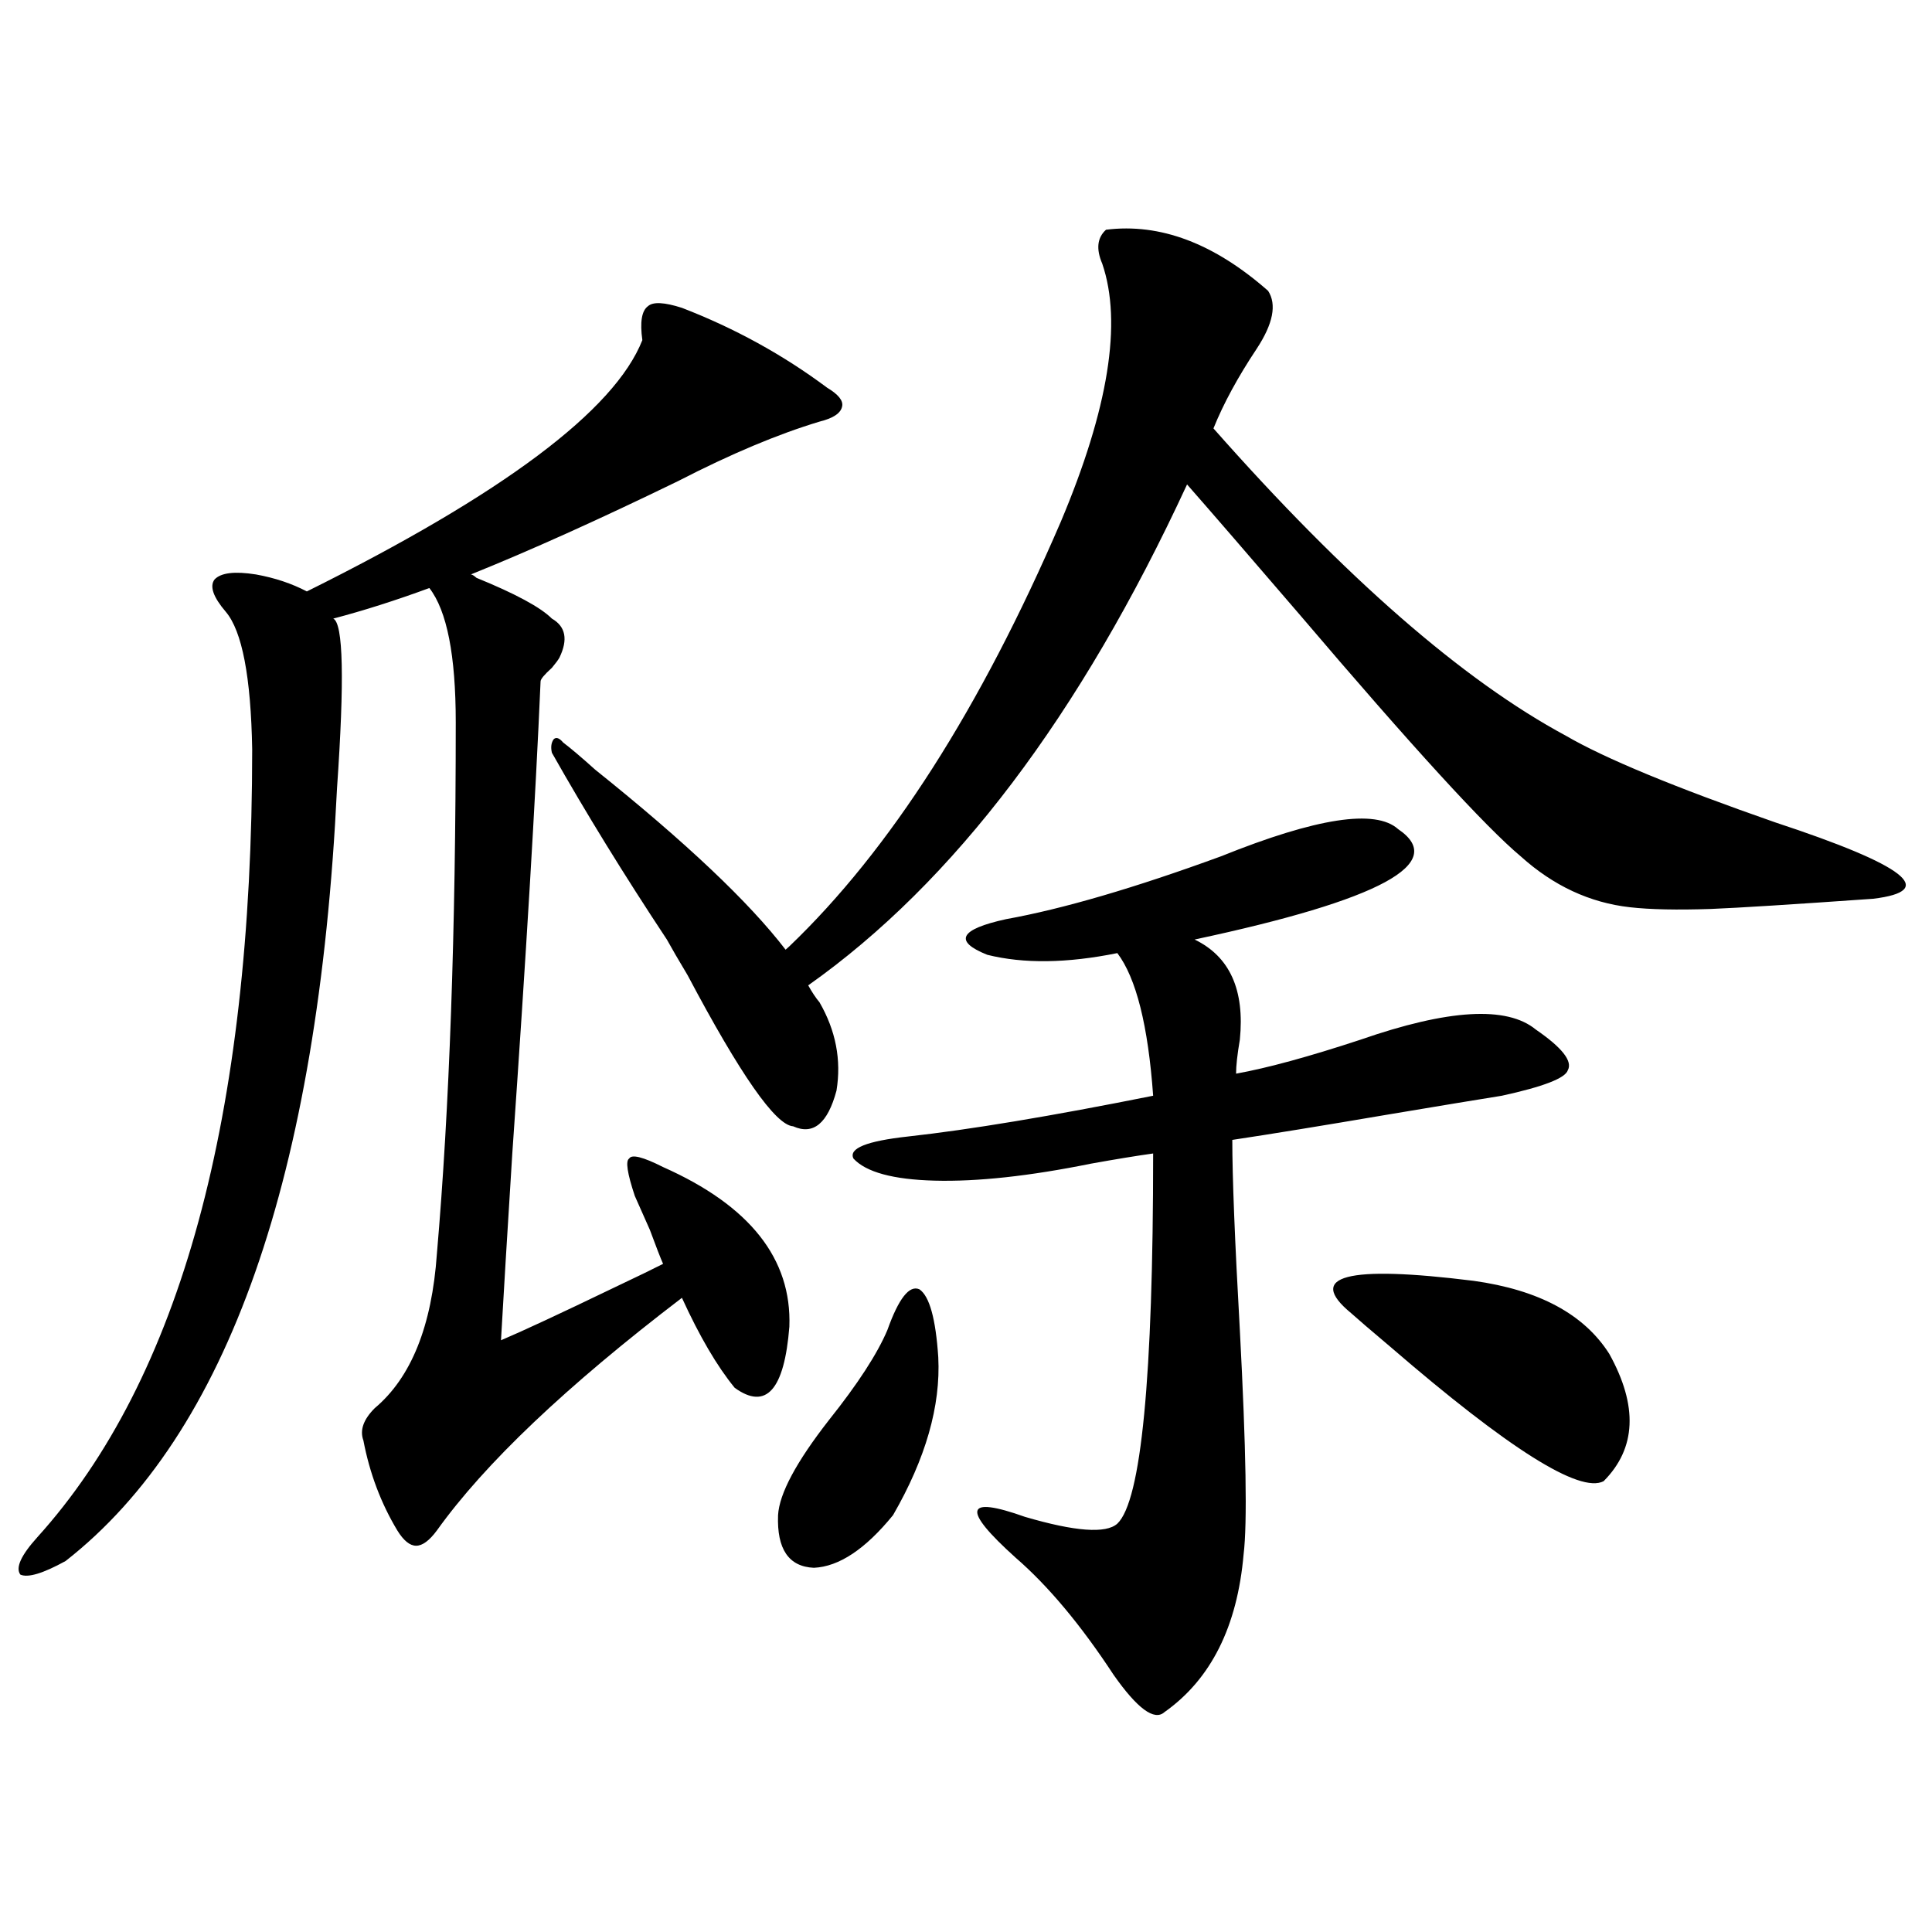 <?xml version="1.0" encoding="utf-8"?>
<!-- Generator: Adobe Illustrator 16.0.0, SVG Export Plug-In . SVG Version: 6.00 Build 0)  -->
<!DOCTYPE svg PUBLIC "-//W3C//DTD SVG 1.1//EN" "http://www.w3.org/Graphics/SVG/1.1/DTD/svg11.dtd">
<svg version="1.1" id="图层_1" xmlns="http://www.w3.org/2000/svg" xmlns:xlink="http://www.w3.org/1999/xlink" x="0px" y="0px"
	 width="1000px" height="1000px" viewBox="0 0 1000 1000" enable-background="new 0 0 1000 1000" xml:space="preserve">
<path d="M352.967,159.34c27.316,10.547,52.347,24.321,75.12,41.309c5.854,3.516,8.445,6.743,7.805,9.668
	c-0.655,3.516-4.558,6.152-11.707,7.91c-21.463,6.454-45.853,16.699-73.169,30.762c-40.975,19.927-76.751,36.035-107.314,48.34
	c0.641,0,1.616,0.591,2.927,1.758c20.152,8.212,33.17,15.243,39.023,21.094c7.149,4.106,8.445,10.849,3.902,20.215
	c-0.655,1.181-1.951,2.938-3.902,5.273c-3.902,3.516-5.854,5.864-5.854,7.031c-2.606,60.356-7.484,141.806-14.634,244.336
	c-2.606,41.61-4.558,73.828-5.854,96.68c11.052-4.683,30.563-13.761,58.535-27.246c12.348-5.851,20.808-9.956,25.365-12.305
	c-1.311-2.925-3.582-8.789-6.829-17.578c-3.902-8.789-6.509-14.64-7.805-17.578c-3.902-11.714-4.878-18.155-2.927-19.336
	c1.296-2.335,7.149-0.879,17.561,4.395c44.877,19.927,66.66,47.461,65.364,82.617c-2.606,32.821-12.042,43.368-28.292,31.641
	c-9.115-11.124-18.216-26.655-27.316-46.582c-59.846,45.703-102.116,85.845-126.826,120.41c-3.902,5.273-7.484,7.91-10.731,7.91
	c-3.262,0-6.509-2.637-9.756-7.91c-8.46-14.063-14.313-29.581-17.561-46.582c-1.951-5.273,0-10.835,5.854-16.699
	c18.856-15.82,29.588-42.476,32.194-79.98c6.494-74.995,9.756-166.69,9.756-275.098c0-34.565-4.558-57.706-13.658-69.434
	c-17.561,6.454-34.146,11.728-49.755,15.82c5.198,2.349,5.854,31.641,1.951,87.891c-9.756,200.981-56.584,334.286-140.484,399.902
	c-11.707,6.454-19.512,8.789-23.414,7.031c-2.606-3.516,0.32-9.956,8.78-19.336c74.145-82.026,111.217-217.969,111.217-407.813
	c-0.655-37.491-5.213-61.222-13.658-71.191c-6.509-7.608-8.46-13.184-5.854-16.699c3.247-3.516,10.396-4.395,21.463-2.637
	c9.756,1.758,18.536,4.696,26.341,8.789c101.461-50.386,159.341-93.741,173.654-130.078c-1.311-9.366-0.335-15.229,2.927-17.578
	C337.998,156.126,343.852,156.415,352.967,159.34z M572.474,118.91c27.957-3.516,55.929,7.031,83.9,31.641
	c4.543,7.031,2.592,17.001-5.854,29.883c-9.756,14.653-17.24,28.427-22.438,41.309c68.291,77.344,129.098,130.38,182.435,159.082
	c20.152,11.728,56.249,26.669,108.29,44.824c67.636,22.274,84.541,35.458,50.73,39.551c-41.63,2.938-69.602,4.696-83.9,5.273
	c-17.561,0.591-31.554,0.302-41.95-0.879c-20.822-2.335-39.679-11.124-56.584-26.367c-18.216-15.229-56.264-56.827-114.144-124.805
	c-26.676-31.05-46.188-53.613-58.535-67.676c-55.288,119.531-120.652,205.966-196.093,259.277c1.951,3.516,3.902,6.454,5.854,8.789
	c8.445,14.653,11.372,29.883,8.78,45.703c-4.558,17.001-12.042,23.153-22.438,18.457c-9.115-0.577-27.316-26.655-54.633-78.223
	c-4.558-7.608-8.14-13.761-10.731-18.457c-22.118-33.398-41.95-65.616-59.511-96.68c-0.655-2.925-0.335-5.273,0.976-7.031
	c1.296-1.167,2.927-0.577,4.878,1.758c3.902,2.938,9.421,7.622,16.585,14.063c46.828,37.505,79.663,68.555,98.534,93.164
	l1.951-1.758c52.026-49.796,98.854-123.047,140.484-219.727c24.71-58.585,31.859-103.12,21.463-133.594
	C567.261,128.88,567.916,123.017,572.474,118.91z M459.306,688.441c5.854-16.397,11.372-23.429,16.585-21.094
	c5.198,3.516,8.445,15.243,9.756,35.156c1.296,25.2-6.509,52.446-23.414,81.738c-14.313,17.578-27.972,26.669-40.975,27.246
	c-13.018-0.577-19.191-9.668-18.536-27.246c0.641-11.124,9.421-27.534,26.341-49.219
	C444.017,716.278,454.093,700.746,459.306,688.441z M723.689,429.164c26.006,17.578-9.115,36.626-105.363,57.129
	c18.201,8.789,26.006,26.079,23.414,51.855c-1.311,7.622-1.951,13.485-1.951,17.578c16.25-2.925,37.713-8.789,64.389-17.578
	c45.518-15.82,75.761-17.578,90.729-5.273c13.658,9.38,19.177,16.411,16.585,21.094c-1.311,4.106-12.683,8.501-34.146,13.184
	c-11.066,1.758-30.578,4.985-58.535,9.668c-34.48,5.864-61.462,10.259-80.974,13.184c0,19.336,1.296,52.157,3.902,98.438
	c3.247,61.523,3.902,100.195,1.951,116.016c-3.262,37.491-16.92,64.737-40.975,81.738c-5.213,4.683-13.993-1.758-26.341-19.336
	c-16.92-25.79-33.825-46.005-50.73-60.645c-27.972-25.187-26.341-32.218,4.878-21.094c26.006,7.622,41.95,8.789,47.804,3.516
	c12.348-11.714,18.536-75.586,18.536-191.602c-8.46,1.181-19.191,2.938-32.194,5.273c-31.874,6.454-58.87,9.38-80.974,8.789
	c-21.463-0.577-35.456-4.395-41.95-11.426c-2.606-5.273,6.829-9.077,28.292-11.426c31.859-3.516,74.145-10.547,126.826-21.094
	c-2.606-36.323-8.78-60.933-18.536-73.828c-26.021,5.273-48.459,5.575-67.315,0.879c-17.561-7.031-14.313-13.184,9.756-18.457
	c29.268-5.273,66.34-16.108,111.217-32.52C681.404,423.313,711.982,418.617,723.689,429.164z M762.713,662.953
	c33.811,4.696,57.225,17.29,70.242,37.793c14.954,26.958,13.979,48.931-2.927,65.918c-12.362,6.454-49.114-16.699-110.241-69.434
	c-10.411-8.789-17.24-14.64-20.487-17.578C675.886,660.316,697.014,654.755,762.713,662.953z"/>
</svg>
